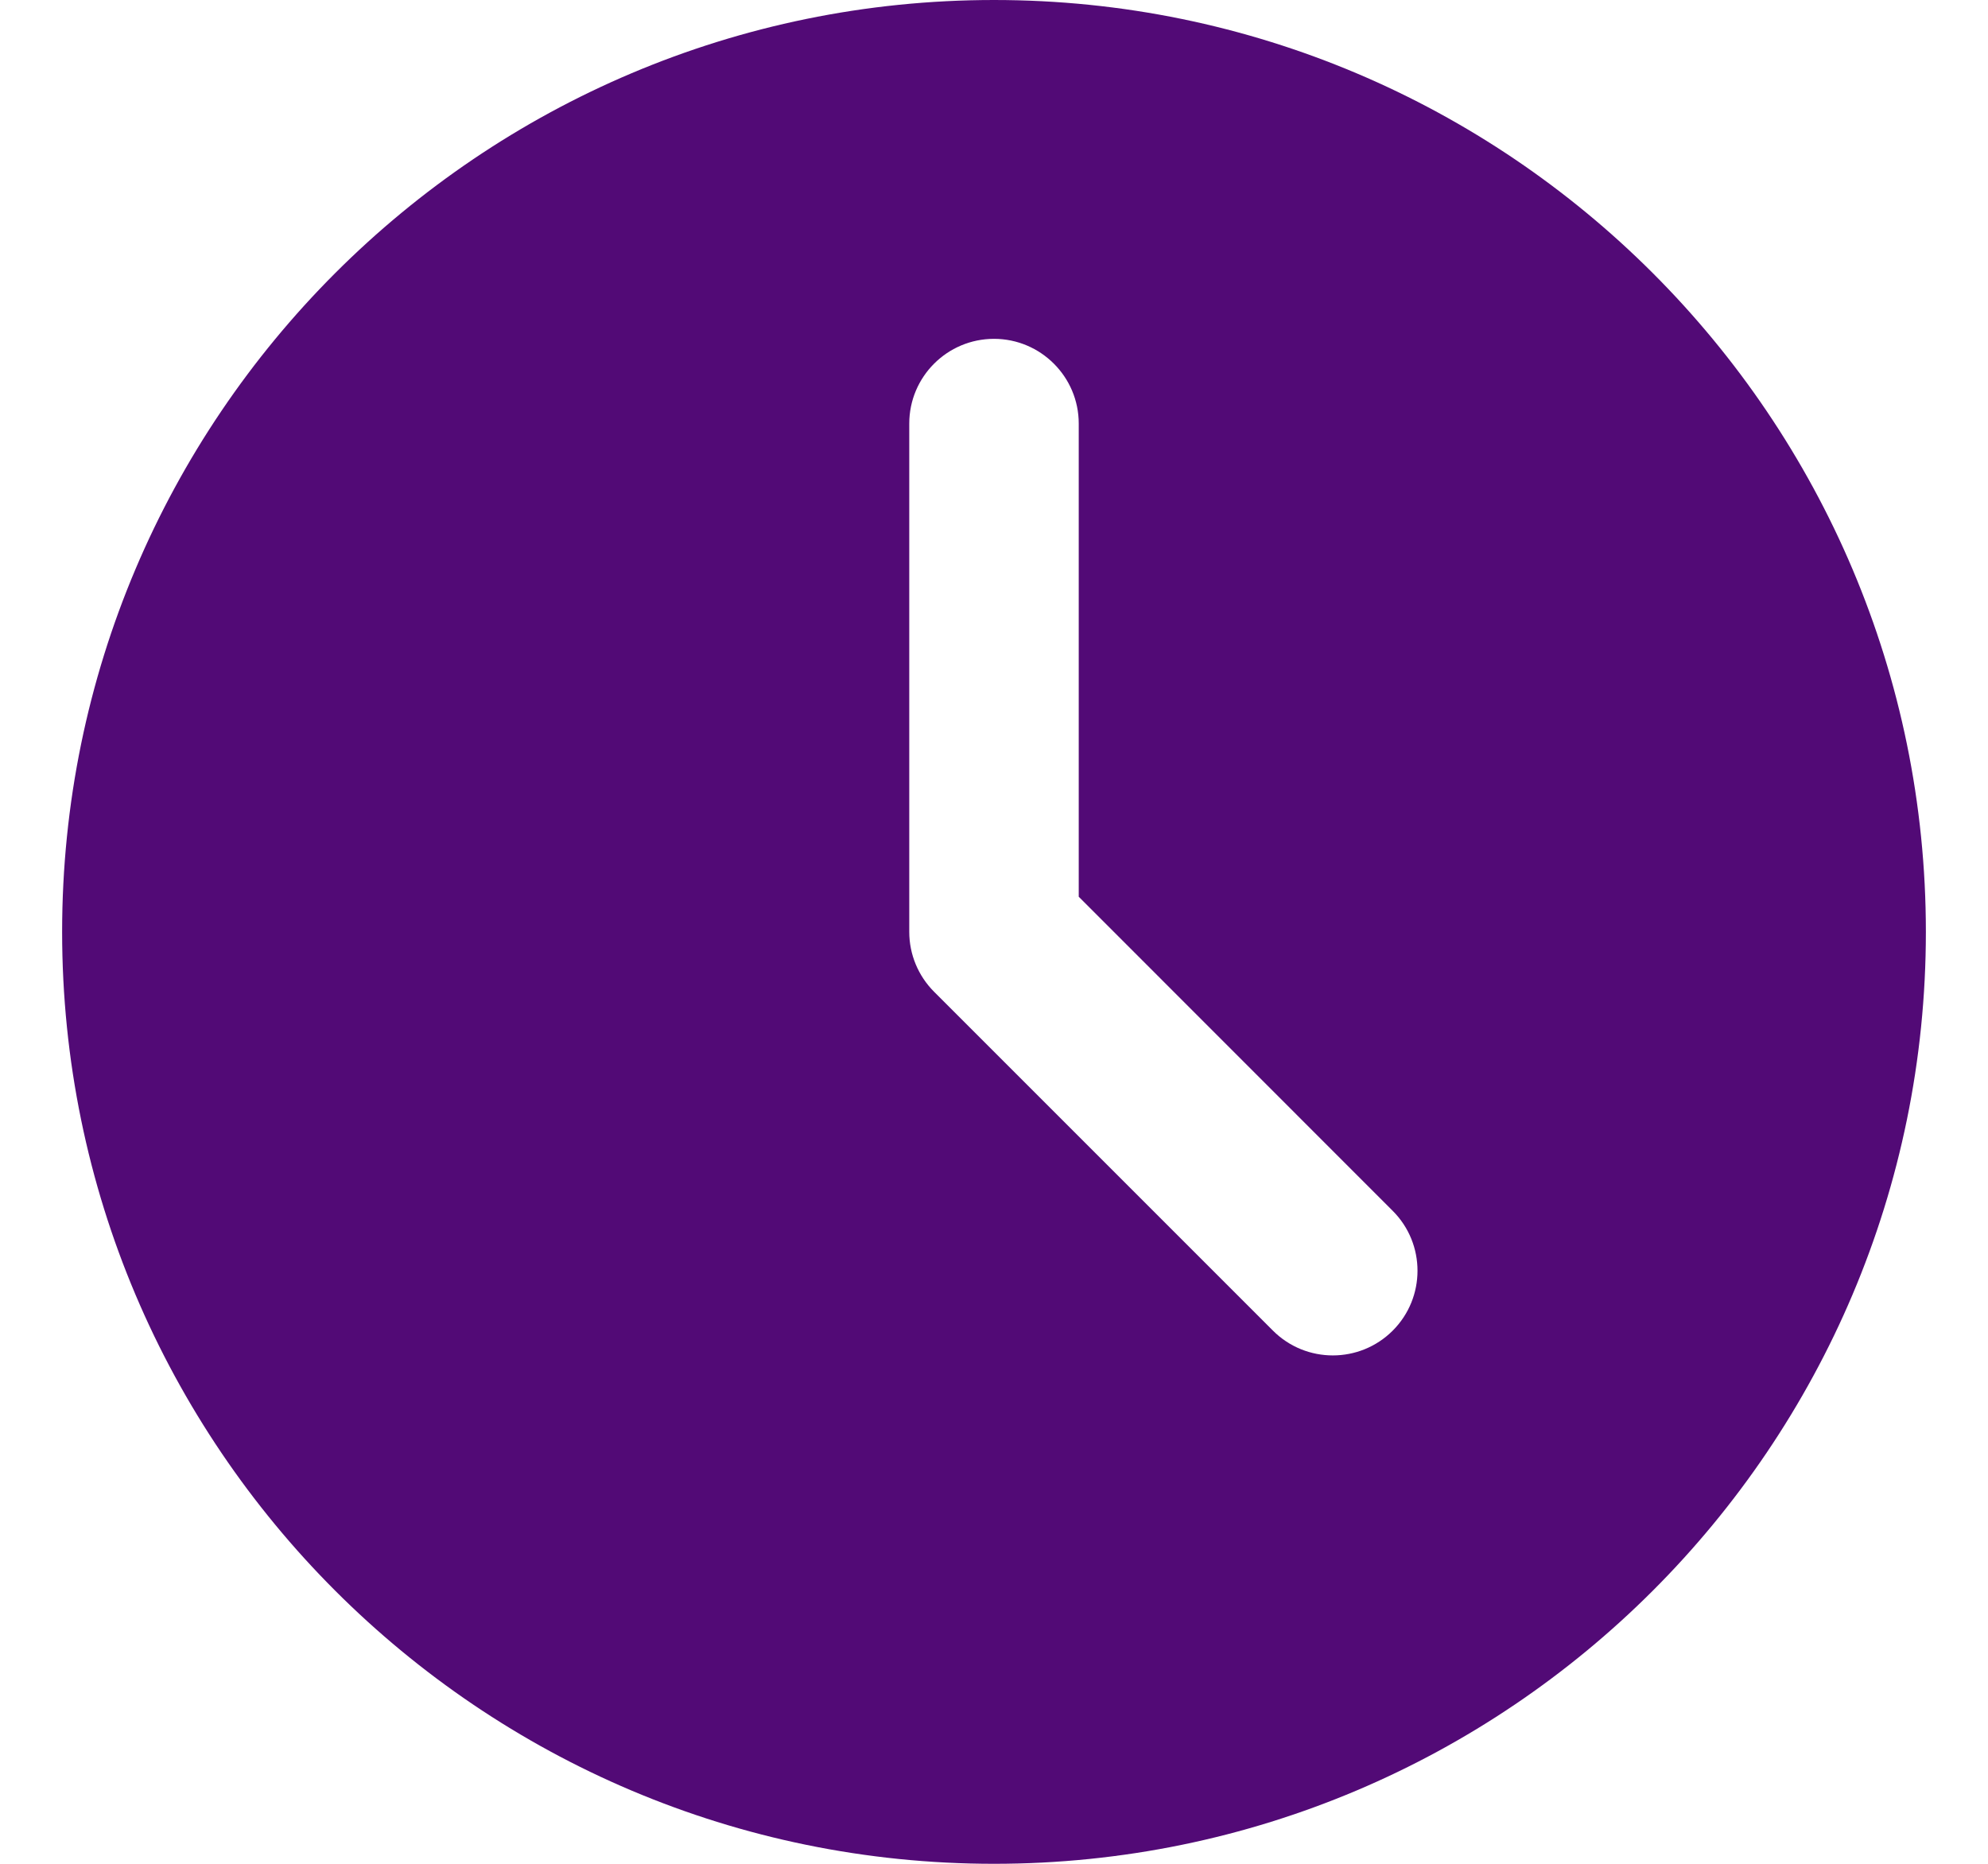 <svg width="16" height="15" viewBox="0 0 16 15" fill="none" xmlns="http://www.w3.org/2000/svg">
<path fill-rule="evenodd" clip-rule="evenodd" d="M8 0C3.861 0 0.5 3.361 0.5 7.5C0.5 11.639 3.861 15 8 15C12.139 15 15.5 11.639 15.5 7.5C15.5 3.361 12.139 0 8 0ZM7.318 3.409V7.5C7.318 7.681 7.39 7.854 7.518 7.982L10.245 10.709C10.511 10.975 10.943 10.975 11.209 10.709C11.475 10.443 11.475 10.011 11.209 9.745L8.682 7.217V3.409C8.682 3.033 8.376 2.727 8 2.727C7.623 2.727 7.318 3.033 7.318 3.409H7.318Z" fill="#520A76"/>
</svg>
